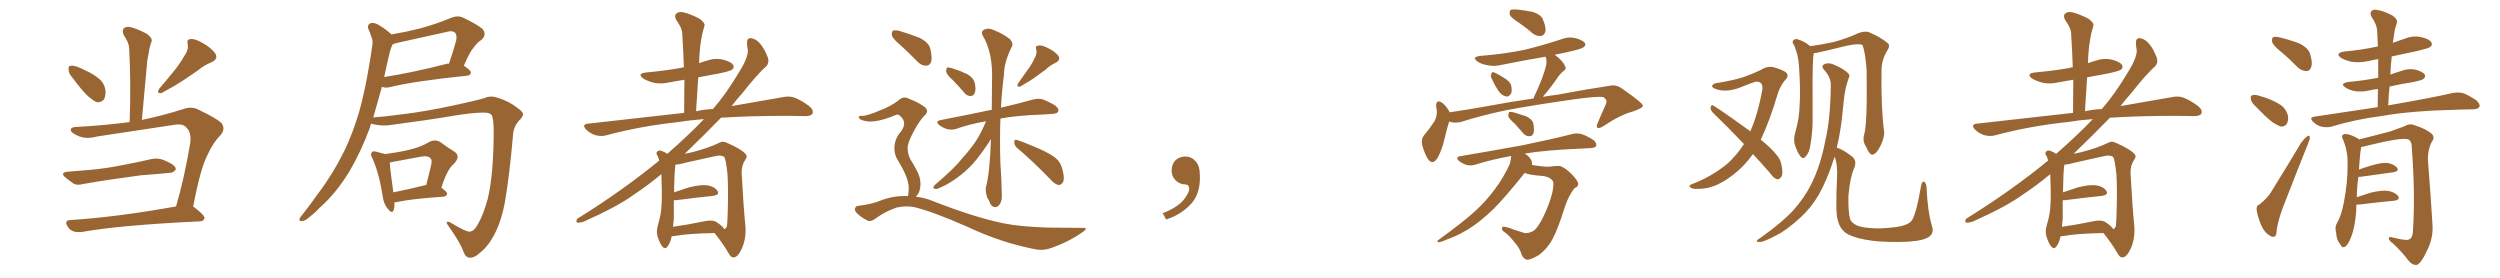 <svg xmlns="http://www.w3.org/2000/svg" xmlns:xlink="http://www.w3.org/1999/xlink" width="1350" height="150"><path fill="#996633" padding="10" d="M39.40 42.33L39.40 42.33Q37.06 39.70 37.06 37.79L37.06 37.79Q36.77 35.74 37.79 35.60L37.79 35.60Q39.40 35.16 42.04 36.18L42.04 36.18Q43.95 36.91 45.85 37.94L45.85 37.94Q50.39 39.84 53.61 42.63L53.61 42.63Q56.40 44.97 56.98 48.93L56.98 48.93Q57.13 51.86 56.10 53.76L56.10 53.76Q54.20 55.66 51.86 55.08L51.86 55.08Q50.10 54.05 47.75 52.15L47.75 52.15Q44.38 49.07 39.40 42.33ZM36.62 92.72L36.62 92.72Q43.07 92.14 48.93 91.70L48.93 91.70Q57.28 90.97 66.65 89.06L66.65 89.06Q74.41 87.60 82.03 85.84L82.03 85.84Q85.25 85.25 88.04 86.28L88.04 86.28Q90.53 87.30 91.55 87.89L91.55 87.89Q95.07 89.65 94.92 91.55L94.92 91.55Q93.46 93.46 91.70 93.31L91.70 93.31Q84.81 94.04 76.32 94.63L76.32 94.63Q58.45 96.97 45.12 99.32L45.12 99.32Q41.46 100.34 39.55 99.02L39.55 99.02Q37.21 97.41 35.45 95.95L35.45 95.95Q32.08 93.16 36.62 92.72ZM95.07 111.47L95.07 111.47Q99.46 96.53 102.69 77.49L102.69 77.49Q103.56 71.48 100.49 68.70L100.49 68.70Q98.58 66.50 93.31 67.53L93.31 67.53Q73.39 70.61 52.59 73.68L52.59 73.68Q46.29 75.44 41.89 73.24L41.89 73.24Q38.67 71.92 38.23 70.46L38.23 70.46Q37.94 68.70 41.02 68.55L41.02 68.55Q55.52 67.82 70.02 65.92L70.02 65.92Q70.75 44.24 69.73 25.78L69.73 25.78Q69.58 23.00 66.80 18.90L66.80 18.90Q65.77 16.41 66.80 15.38L66.80 15.38Q68.12 14.06 70.46 14.65L70.46 14.65Q74.12 15.53 79.39 18.31L79.39 18.31Q82.47 20.80 81.88 22.27L81.88 22.27Q81.30 23.88 80.71 26.22L80.71 26.22Q80.13 29.00 79.54 32.67L79.54 32.67Q78.08 47.90 76.61 64.75L76.61 64.75Q87.45 62.55 99.02 58.89L99.02 58.89Q102.98 57.42 106.49 58.89L106.49 58.89Q116.31 63.57 119.38 66.21L119.38 66.21Q122.17 69.58 118.95 73.10L118.95 73.10Q115.14 76.90 112.06 83.64L112.06 83.64Q108.25 90.82 104.30 111.62L104.30 111.62Q104.74 111.77 104.88 111.91L104.88 111.91Q110.60 116.31 110.45 117.77L110.45 117.77Q110.16 119.38 107.96 119.53L107.96 119.53Q64.60 121.58 44.38 125.24L44.38 125.24Q41.60 125.54 39.70 124.95L39.70 124.95Q37.65 124.22 36.62 122.46L36.62 122.46Q34.28 118.95 38.23 118.80L38.23 118.80Q63.43 117.19 95.07 111.47ZM99.46 30.32L99.46 30.32L99.46 30.32Q101.95 26.95 101.37 23.73L101.37 23.73Q100.63 21.24 102.98 21.09L102.98 21.09Q105.18 20.80 109.28 23.14L109.28 23.14Q113.82 25.63 116.16 28.71L116.16 28.71Q118.07 31.79 114.40 33.54L114.40 33.54Q110.01 35.30 106.79 38.09L106.79 38.09Q103.42 40.43 99.90 42.77L99.90 42.77Q95.36 45.85 87.30 50.24L87.30 50.24Q84.23 50.68 85.99 47.90L85.99 47.90Q90.38 42.77 94.04 38.23L94.04 38.23Q96.83 34.86 99.46 30.32ZM253.56 125.10L253.56 125.10Q256.20 124.95 258.40 120.41L258.40 120.41Q261.04 115.87 263.38 107.37L263.38 107.37Q266.60 93.90 266.60 70.02L266.60 70.02Q266.46 64.01 265.58 62.26L265.58 62.26Q264.55 60.79 261.33 60.79L261.33 60.79Q255.18 60.79 244.63 62.55L244.63 62.55Q230.86 64.89 212.84 67.24L212.84 67.24Q206.54 68.41 201.12 66.94L201.12 66.94Q200.83 66.80 200.39 66.80L200.39 66.80Q199.80 68.12 199.66 69.14L199.66 69.14Q194.97 81.88 188.67 92.58L188.67 92.58Q181.35 104.59 172.56 112.21L172.56 112.21Q170.36 114.70 167.29 117.04L167.29 117.04Q164.79 119.38 163.04 119.38L163.04 119.38Q161.28 119.68 161.87 117.92L161.87 117.92Q162.30 116.89 163.33 115.87L163.33 115.87Q167.72 110.30 171.83 104.44L171.83 104.44Q179.74 94.04 185.89 81.59L185.89 81.59Q190.43 72.22 193.95 60.35L193.95 60.35Q197.17 48.78 199.37 35.16L199.37 35.16Q200.39 29.44 200.98 24.90L200.98 24.90Q201.56 21.83 200.54 19.92L200.54 19.92Q199.80 17.43 198.93 15.67L198.93 15.67Q198.05 13.48 200.24 12.45L200.24 12.45Q202.44 12.01 205.22 13.92L205.22 13.92Q209.03 16.26 211.38 18.60L211.38 18.60Q219.14 17.29 226.76 15.38L226.76 15.38Q234.96 13.18 243.90 9.52L243.90 9.52Q247.27 8.20 250.05 9.52L250.05 9.52Q258.25 13.48 260.60 15.67L260.60 15.67Q262.94 18.60 260.16 21.39L260.16 21.39Q257.96 22.71 256.05 25.34L256.05 25.34Q253.71 27.83 250.49 35.45L250.49 35.45Q254.30 38.09 254.30 39.11L254.30 39.11Q254.15 40.72 252.25 40.87L252.25 40.87Q223.83 43.80 210.64 47.02L210.64 47.02Q208.45 47.61 206.69 47.02L206.69 47.02Q206.40 46.88 206.25 46.88L206.25 46.88Q203.91 55.08 201.56 63.43L201.56 63.43Q207.86 62.99 217.53 61.67L217.53 61.67Q228.96 60.35 245.36 56.84L245.36 56.84Q257.08 54.35 261.91 52.88L261.91 52.88Q264.99 51.42 269.09 52.88L269.09 52.88Q274.95 54.79 279.05 58.01L279.05 58.01Q282.28 60.21 282.42 61.52L282.42 61.52Q282.57 62.84 280.37 65.04L280.37 65.04Q277.15 68.55 277.00 73.39L277.00 73.39Q275.10 94.78 272.75 108.54L272.75 108.54Q270.85 119.38 266.75 127.00L266.75 127.00Q263.53 133.15 258.98 136.67L258.98 136.67Q256.20 139.31 253.42 139.16L253.42 139.16Q251.22 138.87 250.20 135.64L250.20 135.64Q248.14 130.37 242.43 122.46L242.43 122.46Q241.11 120.70 241.26 120.12L241.26 120.12Q241.41 119.38 242.87 119.97L242.87 119.97Q251.66 125.24 253.56 125.10ZM241.41 34.42L241.41 34.42Q241.85 34.28 242.43 34.42L242.43 34.42Q244.48 28.71 246.39 21.68L246.39 21.68Q246.83 19.04 245.80 17.72L245.80 17.72Q244.19 16.26 240.97 17.29L240.97 17.29Q227.64 20.21 213.87 23.29L213.87 23.29Q212.84 23.58 211.96 24.02L211.96 24.02Q211.82 24.17 211.82 24.32L211.82 24.32Q210.64 26.95 210.06 30.03L210.06 30.03Q208.74 35.16 207.71 40.58L207.71 40.58Q207.57 41.02 207.42 41.60L207.42 41.60Q222.51 39.26 241.41 34.42ZM212.99 109.28L212.99 109.28Q213.13 111.77 212.55 113.53L212.55 113.53Q211.67 115.72 209.33 112.65L209.33 112.65Q207.13 110.01 206.69 106.05L206.69 106.05Q204.64 93.16 200.98 85.25L200.98 85.25Q199.80 83.06 200.83 82.18L200.83 82.18Q201.27 81.45 203.03 81.88L203.03 81.88Q206.10 82.62 208.01 83.20L208.01 83.20Q215.63 82.18 221.04 80.86L221.04 80.86Q227.34 79.39 231.88 76.61L231.88 76.61Q235.25 75 238.04 76.90L238.04 76.90Q242.14 79.98 245.36 81.88L245.36 81.88Q249.02 84.38 245.07 88.48L245.07 88.48Q241.55 91.26 238.33 101.37L238.33 101.37Q241.41 103.56 241.41 104.59L241.41 104.59Q241.26 106.05 239.50 106.20L239.50 106.20Q222.22 107.37 214.16 109.13L214.16 109.13Q213.57 109.13 212.99 109.28ZM229.39 100.05L229.39 100.05Q229.69 99.90 230.13 100.05L230.13 100.05Q231.30 95.36 232.32 91.26L232.32 91.26Q233.64 86.72 232.62 85.69L232.62 85.69Q231.45 83.79 226.90 84.67L226.90 84.67Q220.02 85.99 211.96 87.45L211.96 87.45Q211.08 87.60 210.50 87.74L210.50 87.74Q210.64 91.55 212.40 103.86L212.40 103.86Q220.02 102.39 229.39 100.05ZM362.70 127.59L362.70 127.59Q361.96 131.25 360.50 133.01L360.50 133.01Q359.18 134.91 357.71 133.15L357.71 133.15Q356.25 131.54 354.93 127.15L354.93 127.15Q354.35 124.66 355.37 121.14L355.37 121.14Q357.13 115.58 357.28 109.86L357.28 109.86Q357.57 103.86 357.13 94.04L357.13 94.04Q350.10 99.90 342.63 104.88L342.63 104.88Q333.40 111.62 315.23 119.68L315.23 119.68Q313.48 120.26 312.01 120.26L312.01 120.26Q311.13 120.12 311.28 119.24L311.28 119.24Q311.43 118.07 312.74 117.48L312.74 117.48Q336.47 102.69 355.96 86.72L355.96 86.72Q355.66 85.40 355.22 84.38L355.22 84.38Q354.20 83.06 354.64 82.18L354.64 82.18Q355.37 81.15 356.69 81.30L356.69 81.30Q358.89 82.03 360.35 83.06L360.35 83.06Q372.07 72.80 380.13 64.31L380.13 64.31Q372.51 64.89 366.36 65.92L366.36 65.92Q345.70 68.12 327.25 73.10L327.25 73.10Q324.61 73.83 321.39 72.95L321.39 72.95Q318.60 72.07 316.41 69.87L316.41 69.87Q314.06 67.24 317.29 66.80L317.29 66.80Q345.12 63.72 369.43 60.94L369.43 60.94Q369.58 51.56 369.58 43.07L369.58 43.07Q365.48 43.80 361.96 44.38L361.96 44.38Q357.13 45.56 353.03 44.68L353.03 44.68Q349.66 43.80 347.46 42.48L347.46 42.48Q343.65 39.70 349.07 39.11L349.07 39.11Q358.74 38.23 367.09 36.77L367.09 36.77Q367.97 36.47 369.29 36.33L369.29 36.33Q368.99 26.95 368.41 18.16L368.41 18.16Q368.41 15.23 365.19 10.84L365.19 10.84Q364.01 8.50 365.04 7.47L365.04 7.47Q366.36 6.15 368.70 6.59L368.70 6.59Q372.36 7.32 377.78 10.11L377.78 10.11Q380.86 12.45 380.42 13.92L380.42 13.92Q379.83 15.82 379.25 18.16L379.25 18.16Q378.66 21.09 378.08 25.20L378.08 25.20Q377.64 29.59 377.49 34.13L377.49 34.13Q379.39 33.40 381.59 32.81L381.59 32.81Q385.99 31.20 390.53 32.23L390.53 32.23Q394.92 33.40 395.95 35.16L395.95 35.16Q396.68 36.62 395.21 37.65L395.21 37.65Q394.34 38.38 388.18 39.70L388.18 39.70Q382.47 40.72 377.05 41.75L377.05 41.75Q376.46 50.68 375.88 60.06L375.88 60.06Q380.42 59.03 384.96 58.89L384.96 58.89Q391.85 51.12 399.02 39.11L399.02 39.11Q403.86 31.49 403.86 27.10L403.86 27.10Q403.42 25.20 403.42 23.73L403.42 23.73Q403.13 20.21 405.91 20.65L405.91 20.65Q408.54 21.24 410.45 23.58L410.45 23.58Q412.79 26.22 414.70 31.20L414.70 31.20Q415.43 33.84 413.96 35.60L413.96 35.60Q408.98 39.99 400.93 50.24L400.93 50.24Q397.85 53.61 395.07 57.28L395.07 57.28Q411.47 54.35 422.90 52.44L422.90 52.44Q426.27 51.71 429.05 52.73L429.05 52.73Q432.57 54.05 436.96 57.28L436.96 57.28Q439.60 59.47 438.72 61.38L438.72 61.38Q437.99 62.70 434.77 62.70L434.77 62.70Q430.22 62.70 425.24 62.55L425.24 62.55Q404.88 62.55 389.36 63.57L389.36 63.57Q380.42 72.80 369.73 83.06L369.73 83.06Q371.63 82.62 373.83 82.18L373.83 82.18Q382.47 79.98 388.18 77.20L388.18 77.20Q390.38 75.88 392.72 77.20L392.72 77.20Q399.90 80.27 402.54 83.06L402.54 83.06Q403.86 84.38 402.54 86.13L402.54 86.13Q400.34 89.36 400.49 93.46L400.49 93.46Q401.51 112.21 402.54 122.31L402.54 122.31Q402.98 128.76 400.63 134.18L400.63 134.18Q398.44 138.87 396.24 139.01L396.24 139.01Q394.63 139.16 393.31 136.52L393.31 136.52Q390.23 131.25 385.84 125.83L385.84 125.83Q371.34 126.12 364.31 127.44L364.31 127.44Q363.28 127.59 362.70 127.59ZM387.01 119.97L387.01 119.97L387.01 119.97Q390.67 122.46 391.11 123.78L391.11 123.78Q392.14 123.34 392.58 122.02L392.58 122.02Q392.87 119.38 393.02 112.79L393.02 112.79Q393.31 102.25 392.87 94.19L392.87 94.19Q391.99 85.69 390.97 84.67L390.97 84.67Q389.36 83.64 386.57 84.23L386.57 84.23Q379.25 85.84 370.75 87.74L370.75 87.74Q367.09 88.77 364.75 88.92L364.75 88.92Q364.16 92.43 364.01 103.86L364.01 103.86Q367.82 102.54 371.92 101.22L371.92 101.22Q378.22 99.61 381.88 100.05L381.88 100.05Q385.99 100.78 387.45 103.13L387.45 103.13Q388.77 105.18 385.11 105.76L385.11 105.76Q376.61 106.64 365.04 108.11L365.04 108.11Q364.31 108.11 363.87 108.11L363.87 108.11Q363.87 113.09 363.87 118.07L363.87 118.07Q363.57 120.26 363.43 122.46L363.43 122.46Q370.90 121.44 380.13 119.53L380.13 119.53Q384.67 118.51 387.01 119.97ZM514.31 43.07L514.31 43.07Q511.08 40.14 510.94 38.67L510.94 38.67Q510.94 36.91 511.52 36.47L511.52 36.47Q512.40 36.33 514.31 36.91L514.31 36.91Q518.55 38.23 522.22 39.99L522.22 39.99Q525.73 42.04 526.32 44.68L526.32 44.68Q527.20 48.49 526.32 50.24L526.32 50.24Q525.59 51.86 524.12 51.86L524.12 51.86Q522.07 51.86 520.61 49.95L520.61 49.95Q517.38 46.14 514.31 43.07ZM558.40 31.93L558.40 31.93Q560.16 29.15 559.57 26.81L559.57 26.81Q558.84 24.76 560.74 24.61L560.74 24.61Q562.35 24.17 565.87 25.93L565.87 25.93Q569.53 27.69 571.44 30.03L571.44 30.03Q572.90 32.37 570.12 33.84L570.12 33.84Q566.75 35.45 564.40 37.79L564.40 37.79Q562.06 39.40 559.72 41.16L559.72 41.16Q556.64 43.51 550.93 46.73L550.93 46.73Q548.58 47.17 549.90 44.82L549.90 44.82Q552.54 41.02 554.88 37.79L554.88 37.79Q556.93 35.16 558.40 31.93ZM532.47 65.48L532.47 65.48Q523.83 66.94 516.36 69.58L516.36 69.58Q514.31 70.31 511.52 69.73L511.52 69.73Q509.03 68.99 507.13 67.53L507.13 67.53Q504.93 65.48 507.71 64.89L507.71 64.89Q522.80 61.96 535.25 59.33L535.25 59.33Q535.40 59.33 535.55 59.33L535.55 59.33Q535.69 51.86 535.69 43.36L535.69 43.36Q536.28 28.42 530.57 19.04L530.57 19.04Q529.54 16.70 531.88 15.82L531.88 15.82Q534.23 14.94 537.01 16.41L537.01 16.41Q541.55 18.16 545.51 21.24L545.51 21.24Q547.41 23.73 546.39 25.20L546.39 25.20Q542.14 33.69 542.14 40.43L542.14 40.43Q540.97 49.22 540.53 58.15L540.53 58.15Q551.07 55.66 557.81 53.76L557.81 53.76Q560.60 53.03 562.94 53.61L562.94 53.61Q565.87 54.64 569.82 56.98L569.82 56.98Q572.02 58.74 571.44 60.21L571.44 60.21Q570.85 61.38 568.21 61.52L568.21 61.52Q566.02 61.67 563.67 61.82L563.67 61.82Q549.61 62.26 540.23 64.01L540.23 64.01Q539.79 76.03 540.23 88.48L540.23 88.48Q540.82 96.24 540.97 104.74L540.97 104.74Q541.26 109.42 538.92 111.33L538.92 111.33Q536.57 112.79 534.81 110.16L534.81 110.16Q534.08 108.11 533.06 106.64L533.06 106.64Q532.18 103.71 532.32 101.37L532.32 101.37Q534.52 93.75 535.11 75.15L535.11 75.15Q534.52 75.73 534.38 76.32L534.38 76.32Q528.96 84.38 525.44 88.33L525.44 88.33Q521.48 92.72 516.50 96.24L516.50 96.24Q511.82 99.61 507.28 101.51L507.28 101.51Q505.81 102.39 504.49 101.81L504.49 101.81Q503.32 101.66 504.79 99.90L504.79 99.90Q515.63 90.67 519.29 85.84L519.29 85.84Q523.24 81.59 526.90 76.32L526.90 76.32Q529.69 72.07 532.47 65.48ZM549.17 79.83L549.17 79.83Q547.71 78.52 547.71 76.61L547.71 76.61Q547.85 75 549.17 75.59L549.17 75.59Q553.27 76.90 560.74 80.13L560.74 80.13Q567.33 83.06 570.12 85.40L570.12 85.40Q572.61 87.60 573.49 90.67L573.49 90.67Q575.24 96.83 573.78 98.73L573.78 98.73Q572.61 100.05 571.58 99.90L571.58 99.90Q569.38 99.46 567.04 96.68L567.04 96.68Q557.23 86.57 549.17 79.83ZM486.33 24.46L486.33 24.46Q482.23 21.09 481.64 19.19L481.64 19.19Q481.35 17.14 482.23 16.55L482.23 16.55Q483.40 16.11 485.74 16.70L485.74 16.70Q491.46 18.46 496.44 20.36L496.44 20.36Q501.42 22.85 502.29 26.07L502.29 26.07Q503.47 30.91 502.88 33.25L502.88 33.25Q502.00 35.45 500.24 35.45L500.24 35.45Q497.75 35.60 495.56 33.40L495.56 33.40Q490.87 28.56 486.33 24.46ZM490.28 105.91L490.28 105.91L490.28 105.91Q490.72 104.30 490.72 101.51L490.72 101.51Q490.72 98.73 489.26 95.07L489.26 95.07Q488.09 91.99 484.86 86.57L484.86 86.57Q482.96 83.64 482.96 80.13L482.96 80.13Q482.96 75 486.62 70.90L486.62 70.90Q489.84 66.36 486.62 63.13L486.62 63.13Q485.30 61.52 483.98 61.96L483.98 61.96Q477.25 64.89 472.27 65.48L472.27 65.48Q468.31 66.06 464.79 64.60L464.79 64.60Q463.62 63.72 463.77 63.13L463.77 63.13Q464.21 62.40 465.23 62.55L465.23 62.55Q467.58 62.84 475.20 59.62L475.20 59.62Q481.05 57.42 485.16 54.20L485.16 54.20Q487.94 51.56 491.16 53.47L491.16 53.47Q496.14 55.37 499.22 57.71L499.22 57.71Q502.15 60.06 498.93 62.70L498.93 62.70Q496.00 65.92 493.21 71.34L493.21 71.34Q489.99 77.34 490.14 79.98L490.14 79.98Q490.14 83.35 491.60 85.99L491.60 85.99Q495.41 92.14 496.44 95.21L496.44 95.21Q497.61 99.32 496.58 102.83L496.58 102.83Q496.00 104.88 494.53 106.20L494.53 106.20Q499.51 106.79 504.05 108.69L504.05 108.69Q526.17 117.33 541.70 120.56L541.70 120.56Q551.22 122.46 566.16 122.90L566.16 122.90Q580.08 123.05 584.62 123.05L584.62 123.05Q587.99 122.90 584.77 125.24L584.77 125.24Q577.00 130.66 567.77 133.89L567.77 133.89Q563.53 135.35 560.01 134.77L560.01 134.77Q541.41 131.40 522.36 122.46L522.36 122.46Q503.03 113.96 493.36 111.77L493.36 111.77Q488.82 111.04 484.28 112.06L484.28 112.06Q478.13 114.11 473.14 117.77L473.14 117.77Q470.51 119.82 468.75 119.24L468.75 119.24Q465.23 117.63 462.60 114.99L462.60 114.99Q461.28 113.53 461.72 112.50L461.72 112.50Q462.16 111.33 463.18 111.18L463.18 111.18Q471.09 110.30 476.37 107.96L476.37 107.96Q483.54 105.47 490.28 105.91ZM647.75 91.99L647.75 91.99L647.75 91.99Q648.93 103.27 643.65 109.57L643.65 109.57Q638.09 115.87 629.74 118.51L629.74 118.51L627.83 115.14Q636.47 111.77 639.70 107.23L639.70 107.23Q642.19 103.86 642.19 101.95L642.19 101.95Q642.04 99.61 640.14 99.61L640.14 99.61Q637.06 99.61 634.72 97.27L634.72 97.27Q632.67 95.21 632.67 91.99L632.67 91.99Q632.81 88.48 634.72 86.57L634.72 86.57Q636.91 84.52 640.14 84.52L640.14 84.52Q642.92 84.52 644.82 86.28L644.82 86.28Q647.31 88.33 647.75 91.99ZM820.46 12.45L820.46 12.45Q815.92 9.52 815.33 8.06L815.33 8.06Q815.04 6.01 815.63 5.42L815.63 5.42Q816.65 4.98 818.99 5.13L818.99 5.13Q823.68 5.57 827.78 6.45L827.78 6.45Q832.03 7.91 833.06 10.25L833.06 10.25Q834.96 14.65 834.52 16.99L834.52 16.99Q833.79 19.19 832.32 19.34L832.32 19.34Q829.98 19.78 827.64 18.02L827.64 18.02Q823.97 14.79 820.46 12.45ZM805.52 42.48L805.52 42.48Q804.79 41.16 805.22 40.14L805.22 40.14Q805.52 38.53 806.84 39.11L806.84 39.11Q808.74 39.84 812.40 42.19L812.40 42.19Q815.04 43.80 815.92 45.70L815.92 45.70Q816.65 48.63 816.06 50.39L816.06 50.39Q814.75 52.59 812.99 52.00L812.99 52.00Q810.94 51.56 809.03 48.93L809.03 48.93Q806.98 45.70 805.52 42.48ZM782.52 65.63L782.52 65.63Q781.35 69.43 779.88 75.59L779.88 75.59Q778.56 81.15 776.37 85.11L776.37 85.11Q773.58 89.65 770.95 85.69L770.95 85.69Q769.34 83.06 768.02 78.52L768.02 78.52Q767.29 75.29 768.75 73.39L768.75 73.39Q772.27 69.14 774.61 65.48L774.61 65.48Q775.93 63.13 775.93 59.91L775.93 59.91Q775.63 58.45 775.49 57.42L775.49 57.42Q775.49 53.47 778.56 55.37L778.56 55.37Q780.47 56.54 782.67 60.21L782.67 60.21Q782.67 60.50 782.81 60.64L782.81 60.64Q791.60 59.33 800.10 57.86L800.10 57.86Q815.77 54.93 828.08 53.17L828.08 53.17Q828.66 51.42 829.69 49.51L829.69 49.51Q833.35 41.46 834.81 35.74L834.81 35.74Q835.40 33.25 834.81 31.05L834.81 31.05Q834.67 30.76 834.52 30.62L834.52 30.62Q822.51 32.67 810.94 35.01L810.94 35.01Q806.84 36.04 802.88 35.16L802.88 35.16Q799.80 34.57 797.90 33.25L797.90 33.25Q794.38 30.76 799.37 30.18L799.37 30.18Q812.55 29.15 823.68 26.81L823.68 26.81Q833.64 24.32 843.02 21.24L843.02 21.24Q846.97 19.63 851.07 20.65L851.07 20.65Q854.88 21.83 855.91 23.29L855.91 23.29Q856.49 24.46 855.18 25.49L855.18 25.49Q853.86 26.51 845.80 28.27L845.80 28.27Q842.29 29.00 839.50 29.59L839.50 29.59Q839.79 29.74 839.94 29.88L839.94 29.88Q844.04 32.96 845.07 35.60L845.07 35.60Q846.24 37.21 843.90 38.67L843.90 38.67Q841.55 40.87 840.53 42.77L840.53 42.77Q837.60 46.88 834.96 50.10L834.96 50.10Q833.79 51.27 833.20 52.29L833.20 52.29Q837.45 51.56 841.11 51.12L841.11 51.12Q856.64 48.19 869.38 46.29L869.38 46.29Q872.90 45.56 875.98 47.90L875.98 47.90Q886.96 55.52 887.11 56.98L887.11 56.98Q887.40 58.30 881.69 60.21L881.69 60.21Q874.80 62.11 866.31 67.82L866.31 67.82Q863.67 69.58 862.65 68.99L862.65 68.99Q861.77 68.26 862.79 66.36L862.79 66.36Q864.70 61.67 866.60 57.57L866.60 57.57Q867.63 55.52 867.48 54.93L867.48 54.93Q867.77 53.91 865.87 52.44L865.87 52.44Q862.35 51.86 849.02 53.76L849.02 53.76Q826.61 56.98 812.84 59.62L812.84 59.62Q800.24 62.26 788.67 65.92L788.67 65.92Q785.30 66.65 782.52 65.63ZM818.12 66.94L818.12 66.94Q814.89 64.16 814.45 62.70L814.45 62.70Q814.45 61.08 815.04 60.50L815.04 60.50Q815.92 60.21 817.82 60.79L817.82 60.79Q821.19 61.82 824.27 62.84L824.27 62.84Q827.34 64.45 827.93 66.36L827.93 66.36Q828.66 70.02 828.08 71.92L828.08 71.92Q827.34 73.68 826.03 73.54L826.03 73.54Q823.83 73.68 822.36 71.78L822.36 71.78Q820.02 69.14 818.12 66.94ZM823.39 93.31L823.39 93.31L823.39 93.31Q812.99 106.35 806.69 112.65L806.69 112.65Q799.37 119.82 792.63 123.93L792.63 123.93Q787.06 127.29 781.64 129.20L781.64 129.20Q778.13 130.81 776.81 130.81L776.81 130.81Q775.63 130.22 776.66 129.64L776.66 129.64Q790.58 119.53 796.44 114.11L796.44 114.11Q802.29 108.84 807.28 102.10L807.28 102.10Q811.82 96.09 815.33 88.48L815.33 88.48Q815.92 85.99 816.06 84.23L816.06 84.23Q805.52 86.13 796.58 88.92L796.58 88.92Q794.68 89.65 791.89 89.06L791.89 89.06Q789.70 88.33 787.79 86.87L787.79 86.87Q785.74 84.81 788.38 84.38L788.38 84.38Q806.40 81.30 821.78 78.52L821.78 78.52Q838.92 75 849.02 72.36L849.02 72.36Q851.51 71.78 853.86 72.36L853.86 72.36Q856.79 73.24 860.45 75.59L860.45 75.59Q862.50 77.34 861.91 78.81L861.91 78.81Q861.47 79.83 858.84 79.98L858.84 79.98Q856.35 80.13 853.27 80.27L853.27 80.27Q835.25 81.01 823.39 82.91L823.39 82.91Q824.71 83.79 825.73 84.81L825.73 84.81Q827.20 86.57 827.34 88.04L827.34 88.04Q827.34 88.48 827.20 89.06L827.20 89.06Q828.66 89.36 830.13 89.50L830.13 89.50Q835.99 90.38 838.33 89.79L838.33 89.79Q840.67 89.50 842.43 89.65L842.43 89.65Q845.21 90.53 848.88 94.19L848.88 94.19Q852.39 98.00 852.25 99.46L852.25 99.46Q852.10 100.93 850.34 101.51L850.34 101.51Q849.46 102.39 848.14 104.74L848.14 104.74Q846.39 107.52 844.63 112.94L844.63 112.94Q841.41 123.19 838.62 128.61L838.62 128.61Q835.84 134.03 831.01 137.70L831.01 137.70Q825.73 140.92 823.83 140.04L823.83 140.04Q821.92 138.87 821.34 136.52L821.34 136.52Q820.61 134.18 818.41 131.54L818.41 131.54Q815.33 127.59 813.13 125.83L813.13 125.83Q810.35 124.22 811.23 122.75L811.23 122.75Q811.82 121.73 817.68 124.07L817.68 124.07Q821.78 125.39 823.24 125.83L823.24 125.83Q825 125.98 826.46 125.39L826.46 125.39Q827.93 124.95 828.96 123.93L828.96 123.93Q830.86 122.02 833.20 117.48L833.20 117.48Q836.72 110.16 838.18 104.30L838.18 104.30Q839.36 99.02 838.48 97.71L838.48 97.71Q837.16 95.65 833.50 95.07L833.50 95.07Q825.73 94.48 823.54 93.46L823.54 93.46Q823.39 93.31 823.39 93.31ZM946.58 83.20L946.58 83.20Q941.75 89.94 936.33 94.04L936.33 94.04Q927.69 100.93 920.07 101.81L920.07 101.81Q914.06 102.39 913.18 101.37L913.18 101.37Q911.43 100.63 913.18 99.61L913.18 99.61Q923.88 95.65 932.67 88.48L932.67 88.48Q937.65 84.08 941.75 77.78L941.75 77.78Q932.81 68.41 924.90 60.79L924.90 60.79Q923.58 59.33 923.73 57.86L923.73 57.86Q924.17 56.40 925.20 56.98L925.20 56.98Q932.08 61.38 944.38 70.31L944.38 70.31Q944.97 70.61 945.12 71.04L945.12 71.04Q949.37 61.38 951.71 48.05L951.71 48.05Q952.00 43.95 948.34 44.09L948.34 44.09Q947.02 44.24 939.11 47.46L939.11 47.46Q932.23 49.95 926.81 48.19L926.81 48.19Q924.02 47.17 924.61 46.14L924.61 46.14Q925.34 44.97 927.25 44.82L927.25 44.82Q936.18 43.36 941.60 41.60L941.60 41.60Q946.88 39.70 950.83 37.79L950.83 37.79Q954.35 35.45 957.86 36.33L957.86 36.33Q962.55 37.65 964.45 39.11L964.45 39.11Q966.36 40.87 964.01 43.21L964.01 43.21Q961.52 46.00 960.06 50.39L960.06 50.39Q955.66 65.19 950.83 75.44L950.83 75.44Q956.69 80.13 959.47 83.79L959.47 83.79Q961.38 85.99 961.96 88.77L961.96 88.77Q963.13 94.34 961.67 95.80L961.67 95.80Q960.64 96.97 959.62 96.83L959.62 96.83Q957.71 96.24 955.96 93.60L955.96 93.60Q951.12 88.04 946.58 83.20ZM1006.64 72.66L1006.64 72.66Q1008.40 67.09 1007.96 37.65L1007.96 37.65Q1007.23 27.98 1005.76 24.32L1005.76 24.32L1005.76 24.32Q1003.27 23.00 992.72 25.78L992.72 25.78Q987.60 27.10 980.86 28.56L980.86 28.56Q979.98 28.71 979.39 28.71L979.39 28.71Q978.66 33.25 978.81 51.42L978.81 51.42Q978.81 58.74 978.81 66.36L978.81 66.36Q978.66 72.22 977.64 78.08L977.64 78.08Q977.05 82.47 975.15 84.38L975.15 84.38Q973.68 86.28 972.22 84.38L972.22 84.38Q970.61 82.47 969.14 77.93L969.14 77.93Q968.41 75.15 969.43 71.48L969.43 71.48Q971.63 64.16 971.78 56.98L971.78 56.98Q972.36 49.22 971.48 35.89L971.48 35.89Q971.19 32.08 970.61 29.74L970.61 29.74Q969.87 27.10 968.85 24.46L968.85 24.46Q967.68 23.00 968.12 22.12L968.12 22.12Q968.99 20.95 970.31 21.09L970.31 21.09Q974.12 22.12 977.34 24.76L977.34 24.76Q977.49 24.76 977.64 24.90L977.64 24.90Q983.35 24.17 990.09 22.71L990.09 22.71Q997.71 20.65 1003.56 17.87L1003.56 17.87Q1006.79 16.70 1008.98 17.29L1008.98 17.29Q1015.72 20.07 1019.68 23.58L1019.68 23.58Q1020.70 24.90 1019.24 27.10L1019.24 27.10Q1016.02 32.23 1016.02 38.09L1016.02 38.09Q1015.72 58.59 1017.48 71.48L1017.48 71.48L1017.48 71.48Q1017.48 74.56 1015.58 78.52L1015.58 78.52Q1013.23 83.35 1011.04 83.50L1011.04 83.50Q1009.57 83.64 1007.67 79.25L1007.67 79.25Q1005.62 76.17 1006.64 72.66ZM1043.26 122.02L1043.26 122.02L1043.26 122.02Q1044.73 126.56 1040.63 128.47L1040.63 128.47Q1036.52 130.52 1025.98 130.66L1025.98 130.66Q1014.11 130.81 1006.93 129.35L1006.93 129.35Q999.46 127.88 996.39 125.54L996.39 125.54Q993.31 123.05 992.29 118.51L992.29 118.51Q991.11 114.70 991.99 96.09L991.99 96.09Q992.43 89.06 990.67 84.52L990.67 84.52Q990.53 84.96 990.38 85.55L990.38 85.55Q986.57 97.41 982.03 105.32L982.03 105.32Q977.93 112.35 972.07 117.63L972.07 117.63Q964.31 124.66 959.33 127.00L959.33 127.00Q952.15 130.81 950.39 130.66L950.39 130.66Q948.19 130.81 948.78 129.79L948.78 129.79Q949.07 129.35 950.83 128.32L950.83 128.32Q962.70 119.82 968.41 113.53L968.41 113.53Q974.27 106.93 977.93 99.76L977.93 99.76Q983.06 89.65 985.69 75.88L985.69 75.88Q988.48 64.01 988.62 46.00L988.62 46.00Q988.77 41.89 985.11 37.79L985.11 37.79Q982.91 35.45 985.69 34.42L985.69 34.42Q988.04 33.69 990.82 35.16L990.82 35.16Q995.65 37.21 998.00 39.55L998.00 39.55Q999.17 40.72 998.29 42.19L998.29 42.19Q996.24 48.05 995.80 53.03L995.80 53.03Q995.51 56.10 995.07 59.77L995.07 59.77Q994.19 70.02 991.85 79.83L991.85 79.83Q994.63 80.27 1000.34 84.67L1000.34 84.67Q1002.98 87.16 1001.07 91.26L1001.07 91.26Q999.02 95.95 998.14 105.76L998.14 105.76Q998.00 114.70 999.02 118.21L999.02 118.21Q999.61 120.26 1002.69 121.73L1002.69 121.73Q1006.05 123.19 1013.96 123.34L1013.96 123.34Q1021.14 123.19 1026.42 122.17L1026.42 122.17Q1030.66 121.14 1032.13 119.38L1032.13 119.38Q1034.62 116.46 1037.40 100.20L1037.40 100.20Q1037.99 97.56 1039.01 98.14L1039.01 98.14Q1040.19 98.88 1040.33 101.07L1040.33 101.07Q1040.92 114.40 1043.26 122.02ZM1112.70 127.59L1112.70 127.59Q1111.96 131.25 1110.50 133.01L1110.50 133.01Q1109.18 134.91 1107.71 133.15L1107.71 133.15Q1106.25 131.54 1104.93 127.15L1104.93 127.15Q1104.35 124.66 1105.37 121.14L1105.37 121.14Q1107.13 115.58 1107.28 109.86L1107.28 109.86Q1107.57 103.86 1107.13 94.04L1107.13 94.04Q1100.10 99.90 1092.63 104.88L1092.63 104.88Q1083.40 111.62 1065.23 119.68L1065.23 119.68Q1063.48 120.26 1062.01 120.26L1062.01 120.26Q1061.13 120.12 1061.28 119.24L1061.28 119.24Q1061.43 118.07 1062.74 117.48L1062.74 117.48Q1086.47 102.69 1105.96 86.72L1105.96 86.72Q1105.66 85.40 1105.22 84.38L1105.22 84.38Q1104.20 83.06 1104.64 82.18L1104.64 82.18Q1105.37 81.15 1106.69 81.30L1106.69 81.30Q1108.89 82.03 1110.35 83.06L1110.35 83.06Q1122.07 72.80 1130.13 64.31L1130.13 64.31Q1122.51 64.89 1116.36 65.92L1116.36 65.92Q1095.70 68.12 1077.25 73.10L1077.25 73.10Q1074.61 73.83 1071.39 72.95L1071.39 72.95Q1068.60 72.07 1066.41 69.87L1066.41 69.87Q1064.06 67.24 1067.29 66.80L1067.29 66.80Q1095.12 63.72 1119.43 60.94L1119.43 60.94Q1119.58 51.56 1119.58 43.07L1119.58 43.07Q1115.48 43.80 1111.96 44.38L1111.96 44.38Q1107.13 45.56 1103.03 44.68L1103.03 44.68Q1099.66 43.80 1097.46 42.48L1097.46 42.48Q1093.65 39.70 1099.07 39.11L1099.07 39.11Q1108.74 38.23 1117.09 36.77L1117.09 36.77Q1117.97 36.47 1119.29 36.33L1119.29 36.33Q1118.99 26.95 1118.41 18.16L1118.41 18.16Q1118.41 15.23 1115.19 10.84L1115.19 10.84Q1114.01 8.50 1115.04 7.47L1115.04 7.47Q1116.36 6.15 1118.70 6.59L1118.70 6.59Q1122.36 7.32 1127.78 10.11L1127.78 10.11Q1130.86 12.45 1130.42 13.92L1130.42 13.92Q1129.83 15.82 1129.25 18.16L1129.25 18.16Q1128.66 21.09 1128.08 25.20L1128.08 25.20Q1127.64 29.59 1127.49 34.13L1127.49 34.13Q1129.39 33.40 1131.59 32.81L1131.59 32.81Q1135.99 31.20 1140.53 32.23L1140.53 32.23Q1144.92 33.40 1145.95 35.16L1145.95 35.16Q1146.68 36.62 1145.21 37.65L1145.21 37.65Q1144.34 38.38 1138.18 39.70L1138.18 39.70Q1132.47 40.72 1127.05 41.75L1127.05 41.75Q1126.46 50.68 1125.88 60.06L1125.88 60.06Q1130.42 59.03 1134.96 58.89L1134.96 58.89Q1141.85 51.12 1149.02 39.11L1149.02 39.11Q1153.86 31.49 1153.86 27.10L1153.86 27.10Q1153.42 25.20 1153.42 23.73L1153.42 23.73Q1153.13 20.21 1155.91 20.65L1155.91 20.65Q1158.54 21.24 1160.45 23.58L1160.45 23.58Q1162.79 26.22 1164.70 31.20L1164.70 31.20Q1165.43 33.84 1163.96 35.60L1163.96 35.60Q1158.98 39.99 1150.93 50.24L1150.93 50.24Q1147.85 53.61 1145.07 57.28L1145.07 57.28Q1161.47 54.35 1172.90 52.44L1172.90 52.44Q1176.27 51.71 1179.05 52.73L1179.05 52.73Q1182.57 54.05 1186.96 57.28L1186.96 57.28Q1189.60 59.47 1188.72 61.38L1188.72 61.38Q1187.99 62.70 1184.77 62.70L1184.77 62.70Q1180.22 62.70 1175.24 62.55L1175.24 62.55Q1154.88 62.55 1139.36 63.57L1139.36 63.57Q1130.42 72.80 1119.73 83.06L1119.73 83.06Q1121.63 82.62 1123.83 82.18L1123.83 82.18Q1132.47 79.98 1138.18 77.20L1138.18 77.20Q1140.38 75.88 1142.72 77.20L1142.72 77.20Q1149.90 80.27 1152.54 83.06L1152.54 83.06Q1153.86 84.38 1152.54 86.13L1152.54 86.13Q1150.34 89.36 1150.49 93.46L1150.49 93.46Q1151.51 112.21 1152.54 122.31L1152.54 122.31Q1152.98 128.76 1150.63 134.18L1150.63 134.18Q1148.44 138.87 1146.24 139.01L1146.24 139.01Q1144.63 139.16 1143.31 136.52L1143.31 136.52Q1140.23 131.25 1135.84 125.83L1135.84 125.83Q1121.34 126.12 1114.31 127.44L1114.31 127.44Q1113.28 127.59 1112.70 127.59ZM1137.01 119.97L1137.01 119.97L1137.01 119.97Q1140.67 122.46 1141.11 123.78L1141.11 123.78Q1142.14 123.34 1142.58 122.02L1142.58 122.02Q1142.87 119.38 1143.02 112.79L1143.02 112.79Q1143.31 102.25 1142.87 94.19L1142.87 94.19Q1141.99 85.69 1140.97 84.67L1140.97 84.67Q1139.36 83.64 1136.57 84.23L1136.57 84.23Q1129.25 85.84 1120.75 87.74L1120.75 87.74Q1117.09 88.77 1114.75 88.92L1114.75 88.92Q1114.16 92.43 1114.01 103.86L1114.01 103.86Q1117.82 102.54 1121.92 101.22L1121.92 101.22Q1128.22 99.61 1131.88 100.05L1131.88 100.05Q1135.99 100.78 1137.45 103.13L1137.45 103.13Q1138.77 105.18 1135.11 105.76L1135.11 105.76Q1126.61 106.64 1115.04 108.11L1115.04 108.11Q1114.31 108.11 1113.87 108.11L1113.87 108.11Q1113.87 113.09 1113.87 118.07L1113.87 118.07Q1113.57 120.26 1113.43 122.46L1113.43 122.46Q1120.90 121.44 1130.13 119.53L1130.13 119.53Q1134.67 118.51 1137.01 119.97ZM1231.79 27.98L1231.79 27.98Q1227.54 24.61 1226.95 22.71L1226.95 22.71Q1226.66 20.65 1227.54 20.07L1227.54 20.07Q1228.71 19.63 1231.05 20.21L1231.05 20.21Q1236.62 21.53 1241.60 23.44L1241.60 23.44Q1246.58 25.93 1247.46 29.15L1247.46 29.15Q1248.93 33.84 1248.05 36.18L1248.05 36.18Q1247.31 38.38 1245.56 38.38L1245.56 38.38Q1243.07 38.38 1240.87 36.47L1240.87 36.47Q1236.18 31.64 1231.79 27.98ZM1218.02 57.42L1218.02 57.42Q1215.67 55.37 1215.53 53.61L1215.53 53.61Q1215.09 51.71 1215.97 51.56L1215.97 51.56Q1217.29 50.83 1219.92 51.71L1219.92 51.71Q1221.83 52.29 1223.73 52.88L1223.73 52.88Q1228.27 54.49 1231.79 56.84L1231.79 56.84Q1234.42 58.74 1235.45 62.26L1235.45 62.26Q1235.89 64.75 1235.01 66.65L1235.01 66.65Q1233.69 68.70 1231.35 68.26L1231.35 68.26Q1229.59 67.53 1227.25 66.06L1227.25 66.06Q1223.88 63.57 1218.02 57.42ZM1220.07 110.45L1220.07 110.45Q1224.46 106.93 1226.37 103.71L1226.37 103.71Q1234.13 91.26 1242.63 77.05L1242.63 77.05Q1244.38 74.71 1245.85 73.68L1245.85 73.68Q1247.17 72.66 1247.31 74.12L1247.31 74.12Q1247.46 75 1246.44 77.34L1246.44 77.34Q1240.72 91.55 1234.42 107.81L1234.42 107.81Q1230.47 117.33 1229.44 123.93L1229.44 123.93Q1229.30 127.59 1228.27 127.73L1228.27 127.73Q1226.66 128.17 1225.63 127.15L1225.63 127.15Q1223.00 125.83 1221.09 121.73L1221.09 121.73Q1219.19 117.19 1218.60 113.53L1218.60 113.53Q1218.31 110.89 1220.07 110.45ZM1283.94 57.86L1283.94 57.86Q1283.94 52.59 1284.08 48.05L1284.08 48.05Q1281.59 48.34 1279.69 48.78L1279.69 48.78Q1275.59 49.80 1271.63 49.22L1271.63 49.22Q1268.55 48.63 1266.65 47.31L1266.65 47.31Q1263.13 45.12 1268.12 44.24L1268.12 44.24Q1276.61 43.51 1283.79 42.04L1283.79 42.04Q1284.08 41.89 1284.23 42.04L1284.23 42.04Q1284.23 36.77 1284.23 31.93L1284.23 31.93Q1281.30 32.37 1278.96 32.96L1278.96 32.96Q1274.12 33.98 1270.02 33.40L1270.02 33.40Q1266.65 32.67 1264.31 31.35L1264.31 31.35Q1260.50 28.71 1265.92 27.83L1265.92 27.83Q1275.59 26.95 1284.08 25.05L1284.08 25.05Q1283.79 20.51 1283.64 16.41L1283.64 16.41Q1283.50 13.33 1280.71 9.23L1280.71 9.23Q1279.54 7.03 1280.57 6.01L1280.57 6.01Q1281.59 4.83 1283.94 5.42L1283.94 5.42Q1287.16 5.86 1292.14 8.50L1292.14 8.50Q1294.92 10.69 1294.34 12.16L1294.34 12.16Q1293.75 13.92 1293.16 16.26L1293.16 16.26Q1292.72 19.04 1292.14 23.14L1292.14 23.14Q1295.21 21.97 1298.44 20.95L1298.44 20.95Q1302.98 19.04 1307.52 20.07L1307.52 20.07Q1311.91 21.09 1312.94 22.85L1312.94 22.85Q1313.67 24.32 1312.35 25.34L1312.35 25.34Q1311.47 26.07 1305.32 27.54L1305.32 27.54Q1298.14 29.00 1291.55 30.47L1291.55 30.47Q1290.97 35.30 1290.82 40.28L1290.82 40.28Q1293.46 39.26 1296.53 38.38L1296.53 38.38Q1300.49 36.77 1304.59 37.65L1304.59 37.65Q1308.40 38.82 1309.42 40.28L1309.42 40.28Q1309.86 41.46 1308.84 42.48L1308.84 42.48Q1307.96 43.36 1302.69 44.38L1302.69 44.38Q1296.24 45.41 1290.38 46.73L1290.38 46.73Q1289.79 51.71 1289.65 56.98L1289.65 56.98Q1290.23 56.69 1290.82 56.69L1290.82 56.69Q1312.06 53.03 1324.37 50.24L1324.37 50.24Q1327.29 49.66 1329.93 50.24L1329.93 50.24Q1333.15 51.42 1337.26 54.20L1337.26 54.20Q1339.45 56.25 1338.87 57.71L1338.87 57.71Q1338.13 59.03 1335.35 59.03L1335.35 59.03Q1332.13 59.18 1328.61 59.18L1328.61 59.18Q1302.25 59.77 1286.72 62.55L1286.72 62.55Q1271.78 64.45 1258.89 68.41L1258.89 68.41Q1256.69 68.99 1253.61 68.41L1253.61 68.41Q1250.98 67.68 1249.07 65.77L1249.07 65.77Q1246.73 63.43 1249.80 62.99L1249.80 62.99Q1267.97 60.21 1283.94 57.86ZM1272.51 110.45L1272.51 110.45L1272.51 110.45Q1272.36 111.91 1272.36 113.67L1272.36 113.67Q1271.78 122.61 1269.58 128.03L1269.58 128.03Q1267.97 132.28 1266.21 133.30L1266.21 133.30Q1264.75 134.03 1263.87 132.13L1263.87 132.13Q1261.67 129.64 1261.52 125.68L1261.52 125.68Q1260.64 122.75 1261.96 120.41L1261.96 120.41Q1264.45 116.31 1265.77 108.84L1265.77 108.84Q1267.82 97.85 1267.68 89.06L1267.68 89.06Q1267.97 81.30 1264.89 74.56L1264.89 74.56Q1264.16 72.95 1266.06 72.36L1266.06 72.36Q1268.55 72.22 1272.66 74.41L1272.66 74.41Q1273.24 74.71 1273.83 75.29L1273.83 75.29Q1279.39 73.97 1290.97 70.90L1290.97 70.90Q1295.95 69.14 1298.58 68.12L1298.58 68.12Q1301.22 66.36 1304.44 67.82L1304.44 67.82Q1310.16 69.73 1312.94 72.07L1312.94 72.07Q1315.14 74.12 1313.23 76.46L1313.23 76.46Q1310.60 81.59 1311.18 87.89L1311.18 87.89Q1312.50 104.00 1313.53 121.29L1313.53 121.29Q1314.11 128.47 1310.45 135.64L1310.45 135.64Q1307.23 142.53 1304.88 143.12L1304.88 143.12Q1302.54 143.12 1300.63 140.77L1300.63 140.77Q1297.12 136.08 1292.29 131.54L1292.29 131.54Q1290.09 130.08 1289.94 128.76L1289.94 128.76Q1289.94 127.59 1291.70 128.17L1291.70 128.17Q1299.02 129.93 1300.34 129.49L1300.34 129.49Q1302.83 128.91 1302.98 124.80L1302.98 124.80Q1304.30 105.18 1302.39 79.98L1302.39 79.98Q1302.39 76.17 1300.49 75.29L1300.49 75.29Q1297.41 73.97 1278.81 78.52L1278.81 78.52Q1276.46 79.25 1275 79.39L1275 79.39Q1275 79.69 1275 79.83L1275 79.83Q1274.41 82.62 1273.83 91.55L1273.83 91.55Q1277.05 90.38 1280.57 89.36L1280.57 89.36Q1286.28 87.60 1289.50 88.04L1289.50 88.04Q1293.02 88.77 1294.48 90.67L1294.48 90.67Q1295.65 92.43 1292.43 93.02L1292.43 93.02Q1284.67 94.04 1274.41 95.51L1274.41 95.51Q1273.68 95.51 1273.54 95.51L1273.54 95.51Q1272.80 100.20 1272.66 106.49L1272.66 106.49Q1276.17 105.32 1280.27 104.00L1280.27 104.00Q1286.57 102.54 1289.79 103.13L1289.79 103.13Q1293.60 103.86 1295.07 106.05L1295.07 106.05Q1296.09 107.96 1292.87 108.40L1292.87 108.40Q1284.67 109.13 1273.97 110.45L1273.97 110.45Q1273.10 110.45 1272.51 110.45Z"/></svg>